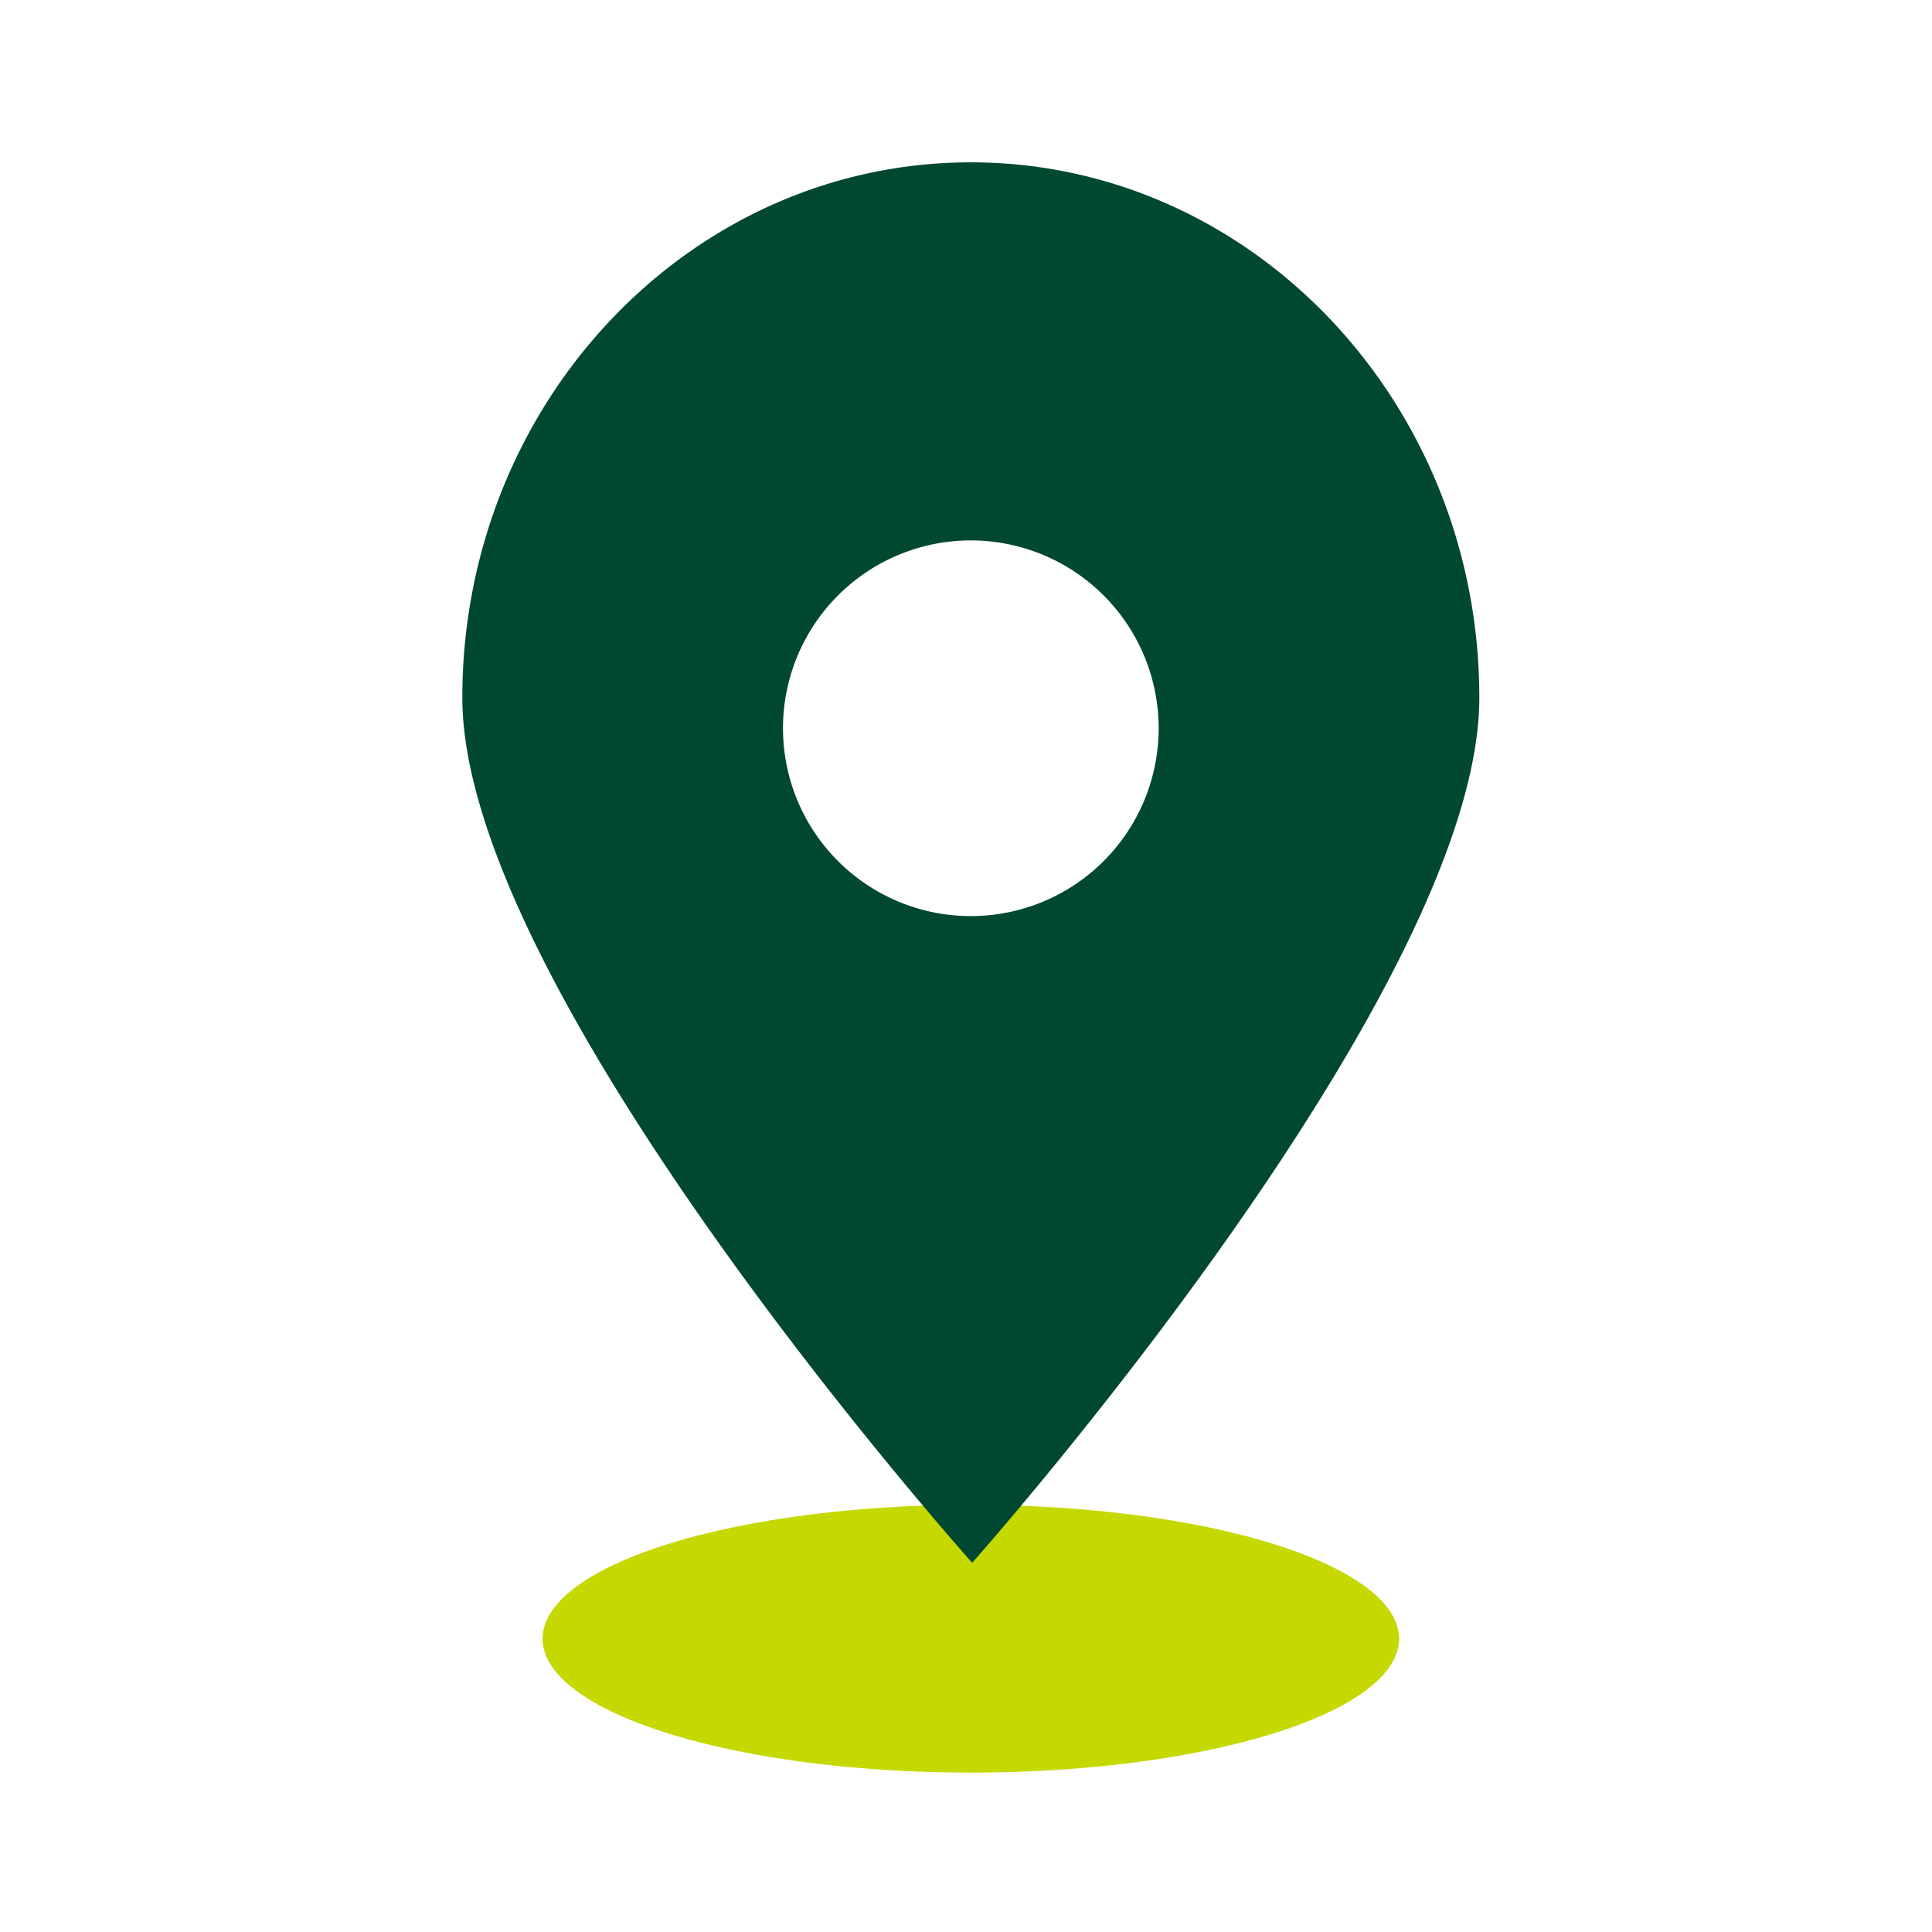 <svg xmlns="http://www.w3.org/2000/svg" viewBox="0 0 72 72"><ellipse cx="36.18" cy="61.07" rx="15.96" ry="4.99" fill="#c5d800"/><path d="M36.18 6.05C25.72 6.05 17.23 15 17.23 26s19 32.24 19 32.24S55.13 37 55.13 26 46.64 6.05 36.18 6.05zm0 28.09a7 7 0 117-7 7 7 0 01-7 7z" fill="#004831"/></svg>